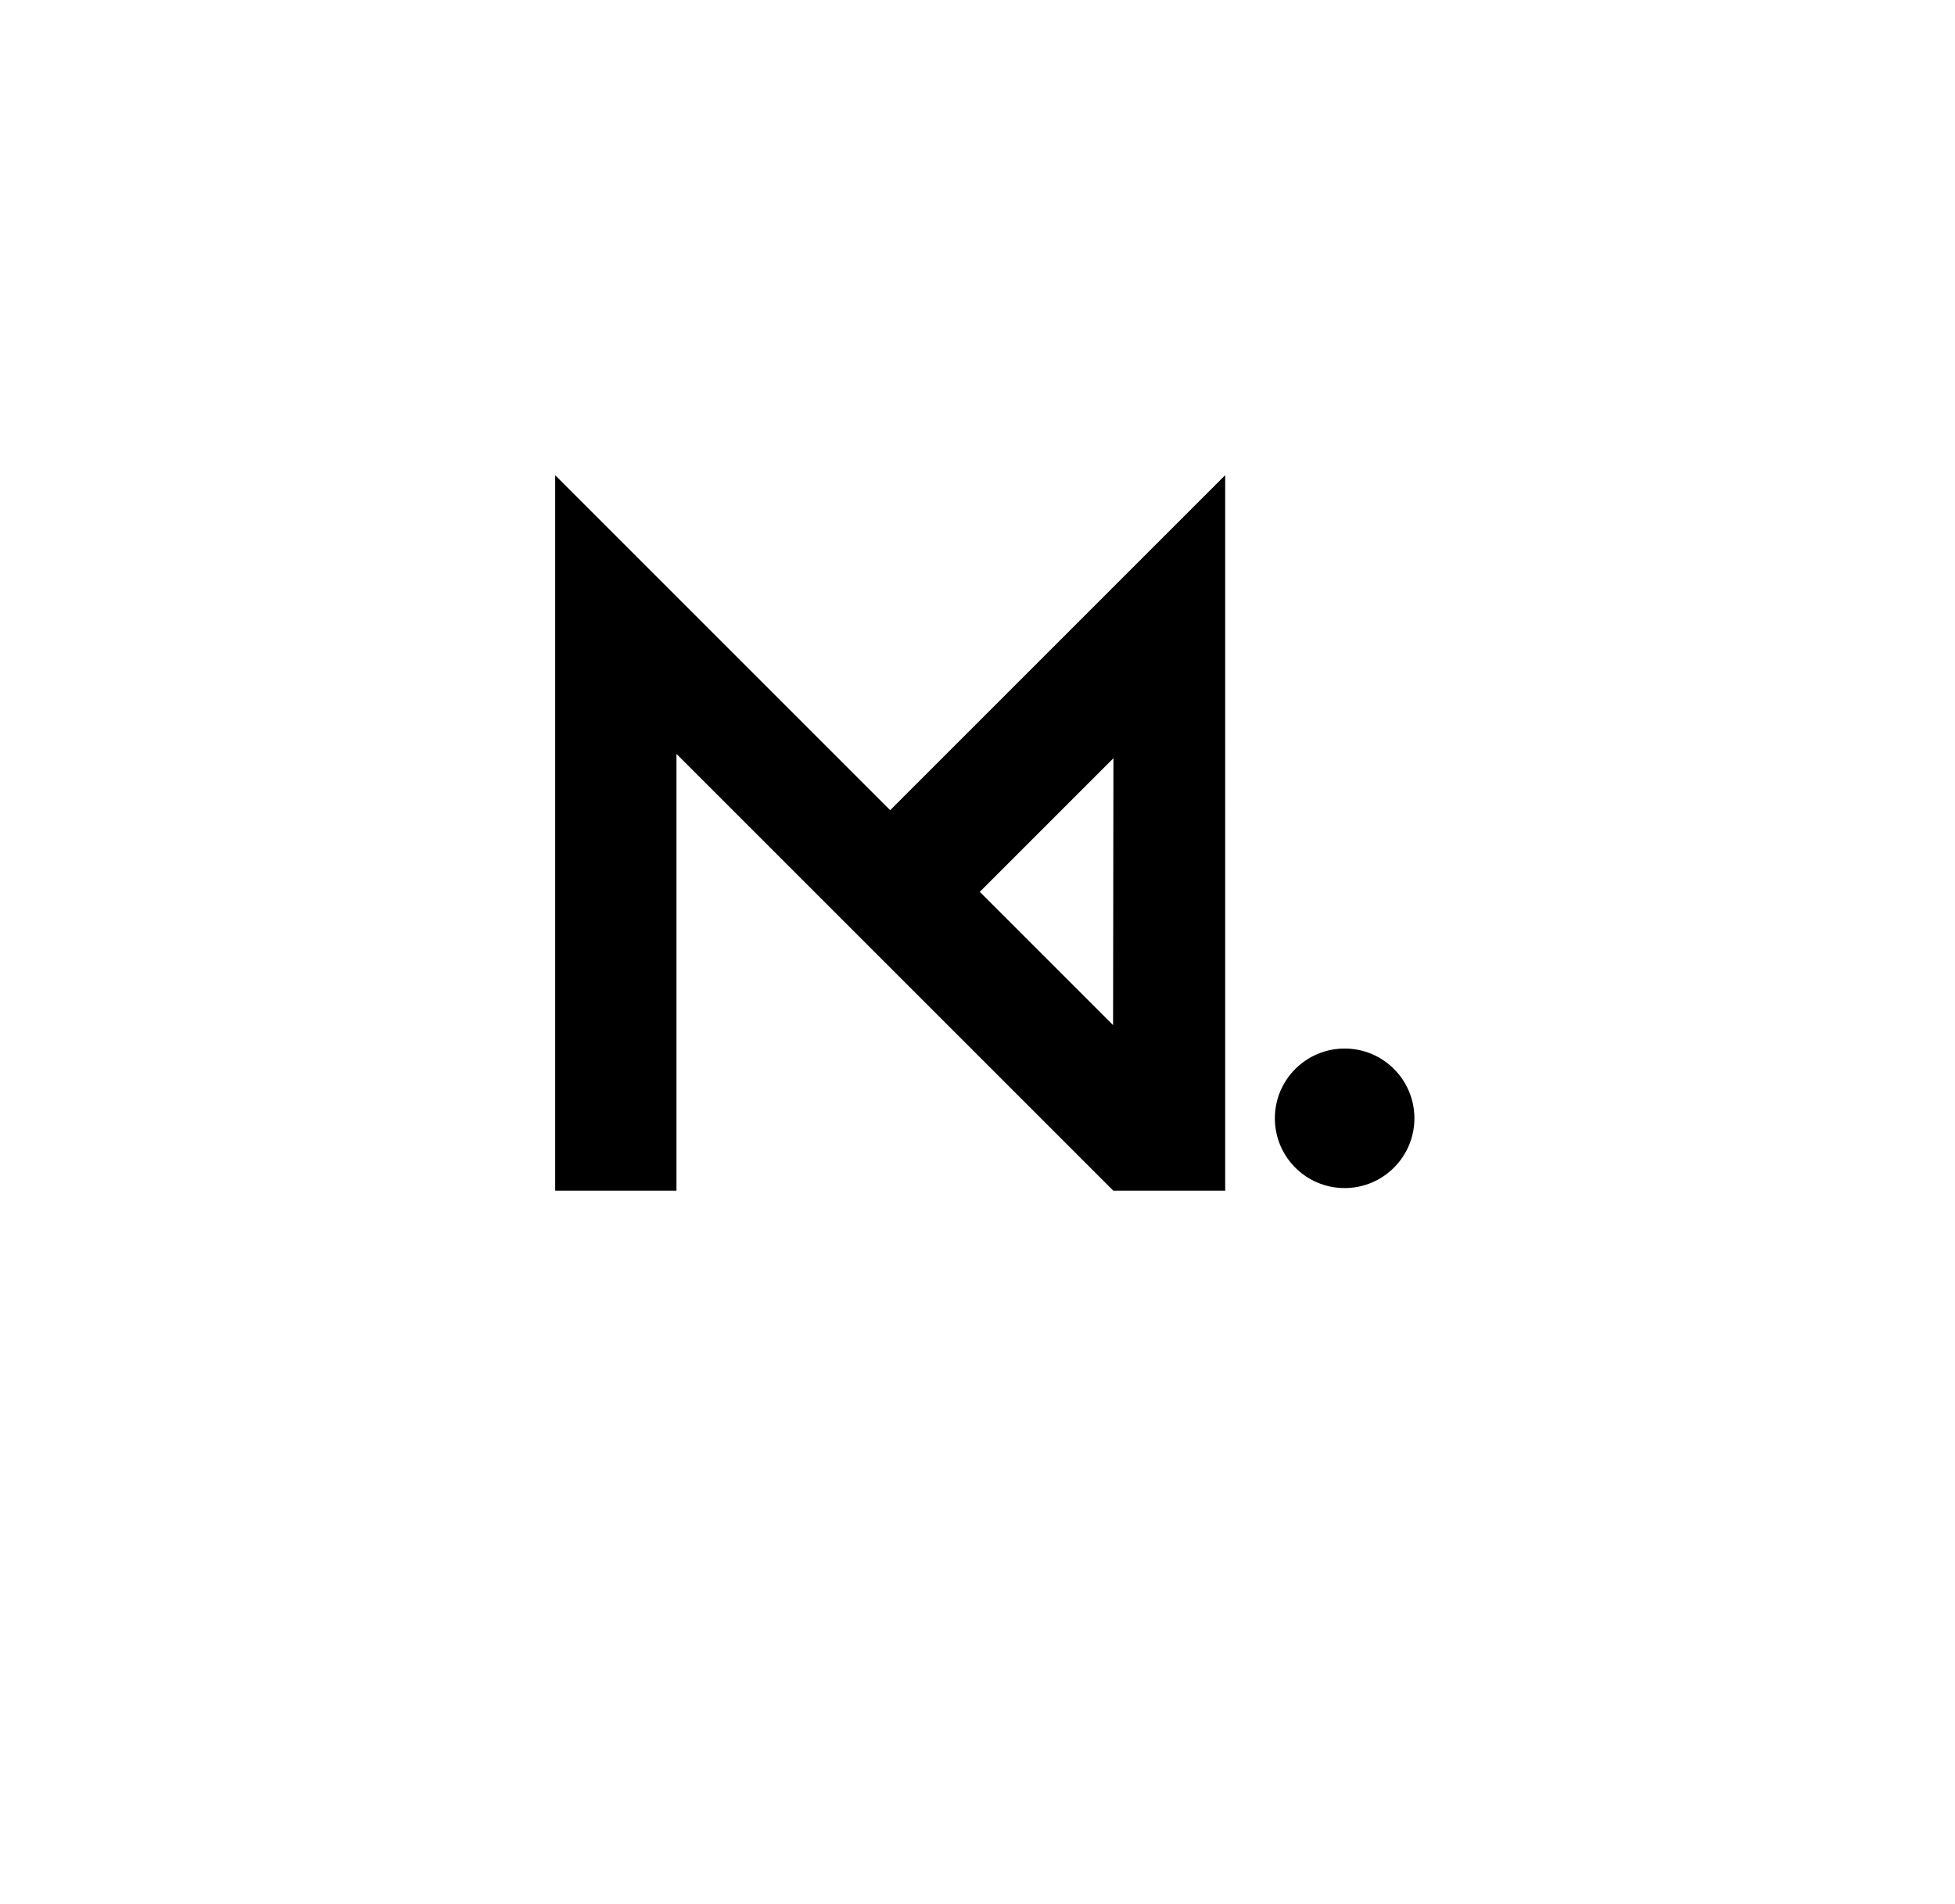 <?xml version="1.0" encoding="UTF-8"?>
<svg id="Layer_2" data-name="Layer 2" xmlns="http://www.w3.org/2000/svg" viewBox="0 0 373.5 363.75">
  <defs>
    <style>
      .cls-1 {
        stroke: #000;
        stroke-miterlimit: 10;
      }
    </style>
  </defs>
  <path class="cls-1" d="M170.06,155.5l-63.5-63.5v135h22.17v-84.17l84.17,84.17h20.67V92l-63.5,63.5ZM213.15,197.07l-26.67-26.67,26.74-26.74-.07,53.4Z"/>
  <circle cx="256.89" cy="213.67" r="13.33"/>
</svg>
